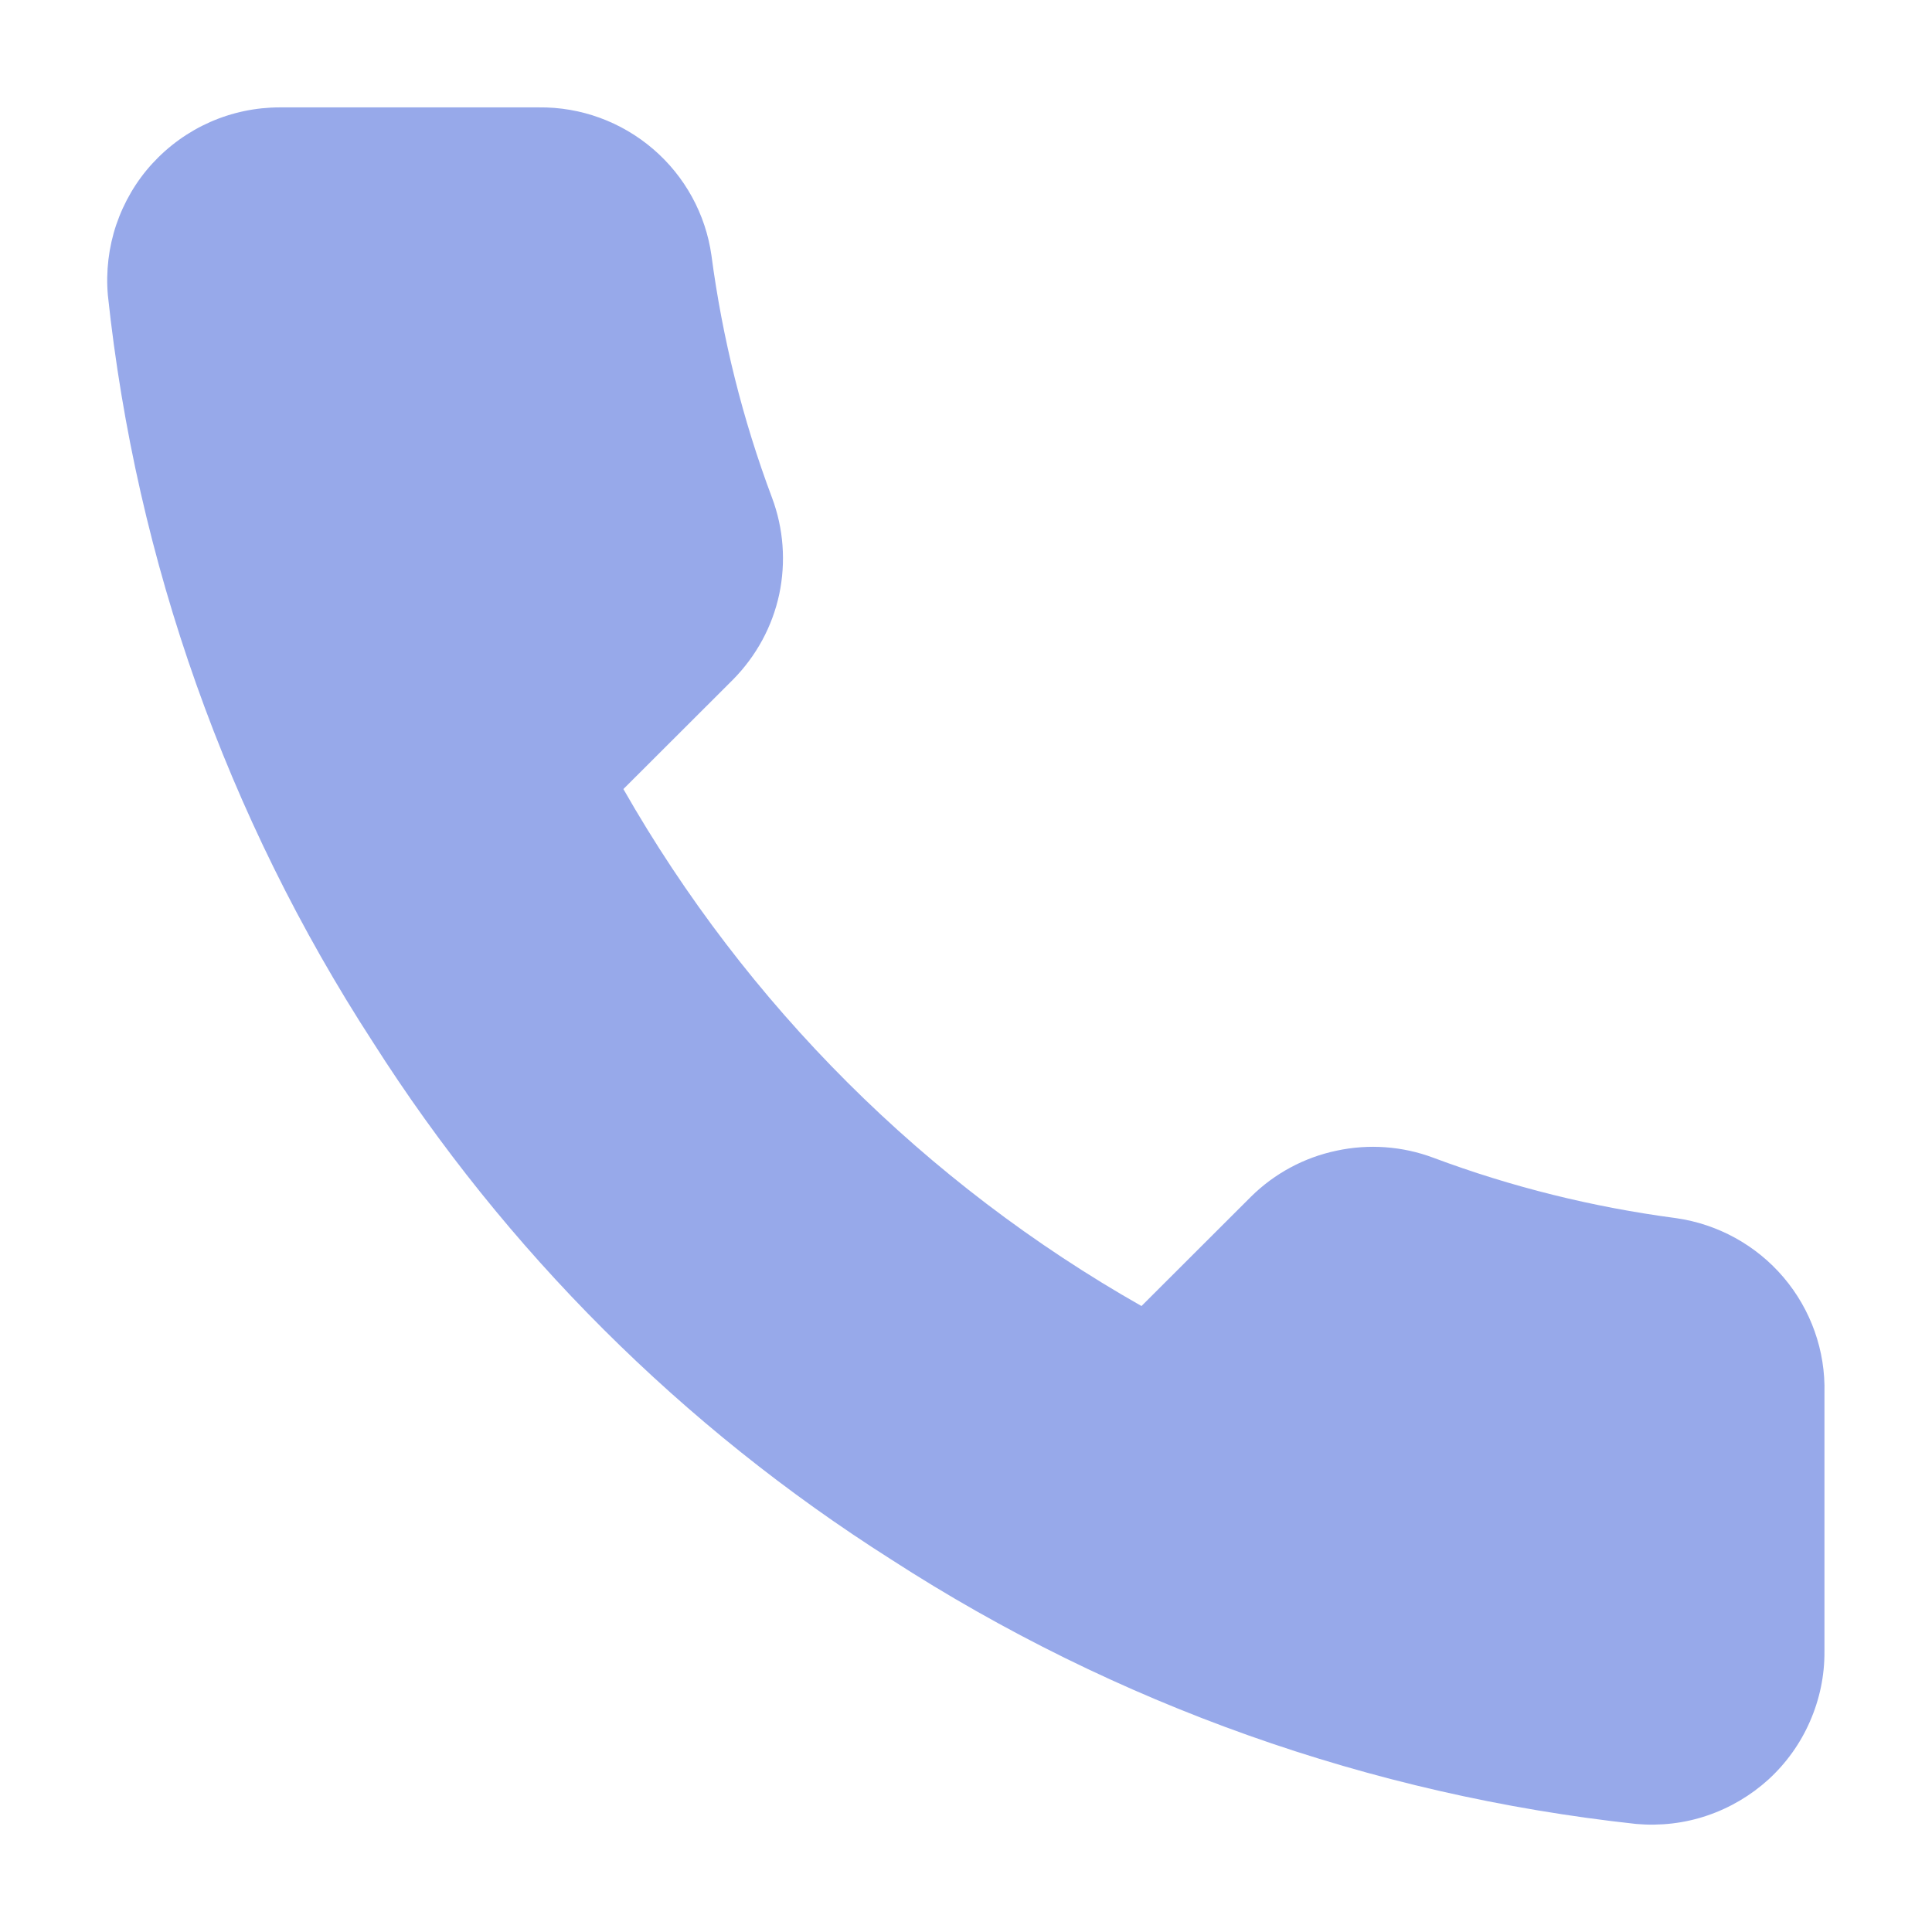 <?xml version="1.0" encoding="UTF-8"?>
<svg xmlns="http://www.w3.org/2000/svg" width="12" height="12" viewBox="0 0 12 12" fill="none">
  <path d="M11.332 8.653V10.258C11.333 10.408 11.302 10.555 11.242 10.692C11.183 10.828 11.095 10.951 10.985 11.052C10.875 11.152 10.745 11.229 10.603 11.277C10.462 11.325 10.312 11.342 10.163 11.329C8.513 11.15 6.928 10.587 5.535 9.686C4.239 8.864 3.14 7.768 2.317 6.474C1.41 5.078 0.846 3.488 0.67 1.834C0.657 1.686 0.675 1.536 0.722 1.396C0.77 1.255 0.846 1.125 0.946 1.016C1.047 0.906 1.169 0.818 1.305 0.758C1.441 0.698 1.589 0.667 1.738 0.667H3.347C3.607 0.664 3.859 0.756 4.057 0.926C4.254 1.095 4.383 1.33 4.419 1.587C4.487 2.101 4.613 2.606 4.795 3.091C4.867 3.283 4.882 3.491 4.84 3.691C4.797 3.892 4.697 4.075 4.553 4.221L3.872 4.901C4.636 6.241 5.747 7.35 7.09 8.112L7.771 7.432C7.917 7.288 8.101 7.189 8.302 7.147C8.502 7.104 8.711 7.119 8.903 7.191C9.389 7.373 9.895 7.498 10.41 7.566C10.67 7.603 10.908 7.734 11.078 7.934C11.248 8.134 11.339 8.39 11.332 8.653Z" fill="#97A9EA"></path>
</svg>
